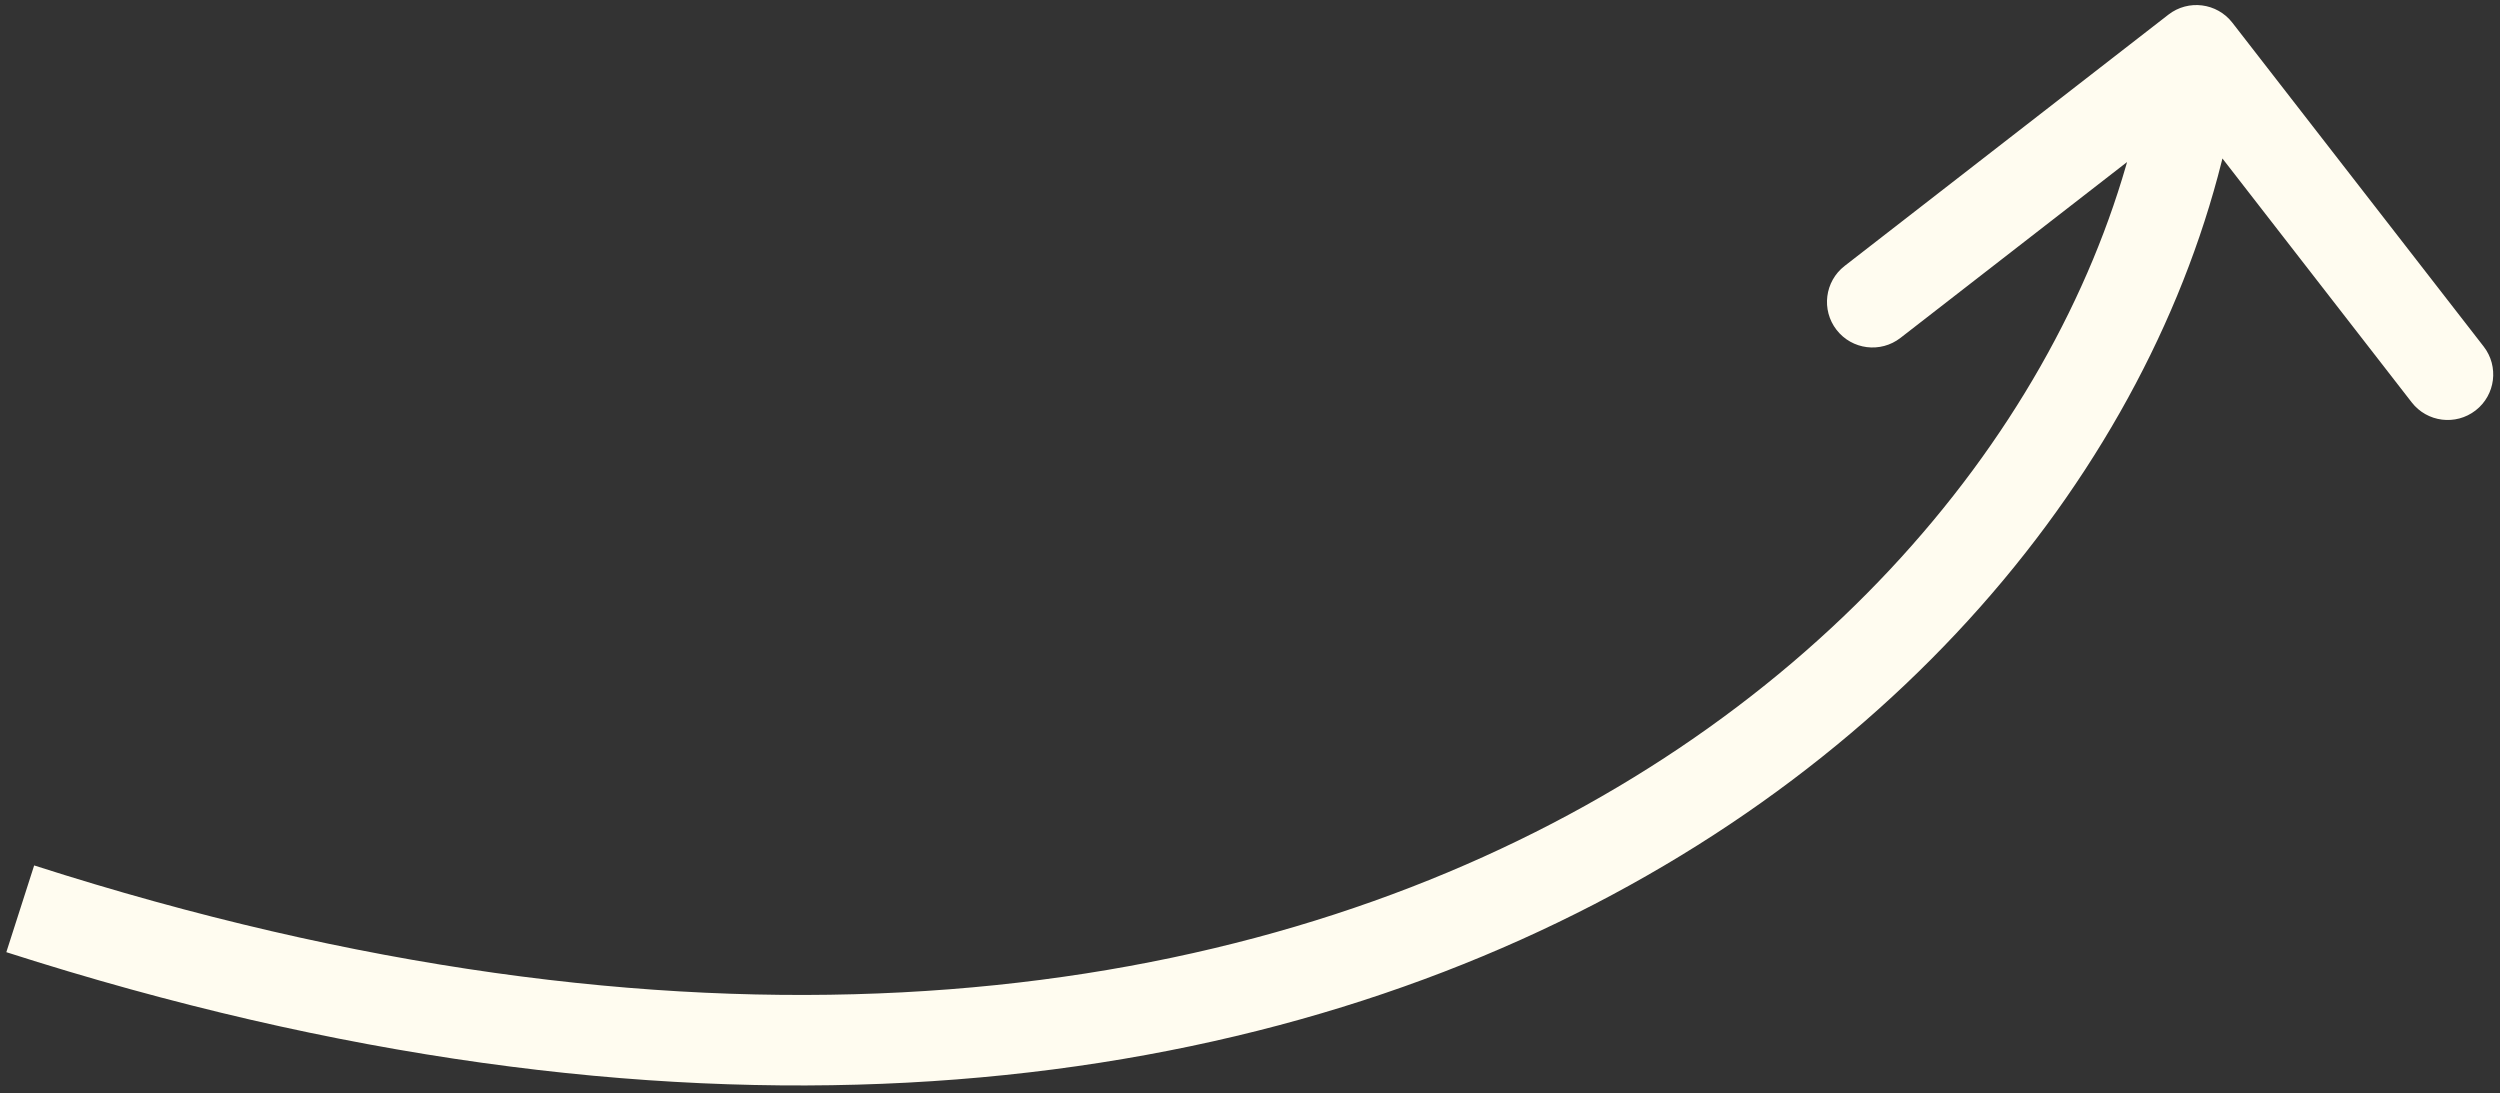 <?xml version="1.0" encoding="UTF-8"?> <svg xmlns="http://www.w3.org/2000/svg" width="247" height="108" viewBox="0 0 247 108" fill="none"><rect x="0" y="0" width="247" height="108" fill="#333333" stroke="none"/> <path d="M220.555 2.241C219.031 0.278 216.204 -0.079 214.241 1.445L182.246 26.277C180.283 27.8 179.927 30.627 181.451 32.591C182.974 34.554 185.801 34.91 187.765 33.386L216.204 11.314L238.277 39.754C239.8 41.717 242.627 42.073 244.591 40.549C246.554 39.026 246.91 36.199 245.386 34.235L220.555 2.241ZM212.535 4.437C205.488 60.346 131.515 126.618 3.375 85.505L0.625 94.075C132.485 136.382 213.512 68.654 221.465 5.563L212.535 4.437Z" fill="#FFFCF0"></path> </svg> 